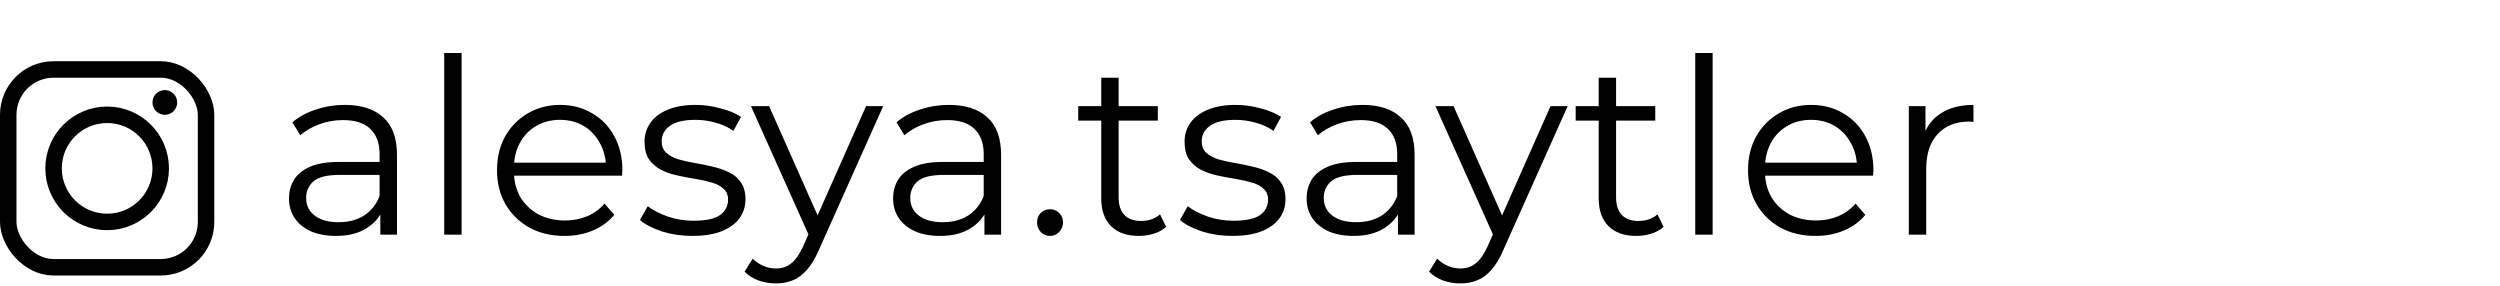 <?xml version="1.0" encoding="UTF-8"?> <svg xmlns="http://www.w3.org/2000/svg" width="245" height="28" viewBox="0 0 245 28" fill="none"> <rect x="0.808" y="6.808" width="19.385" height="19.385" rx="4.442" stroke="black" stroke-width="1.615"></rect> <circle cx="10.5" cy="16.5" r="5.25" stroke="black" stroke-width="1.615"></circle> <circle cx="16.154" cy="10.039" r="1.212" fill="black"></circle> <path d="M37.272 23V20.216L37.2 19.76V15.104C37.2 14.032 36.896 13.208 36.288 12.632C35.696 12.056 34.808 11.768 33.624 11.768C32.808 11.768 32.032 11.904 31.296 12.176C30.56 12.448 29.936 12.808 29.424 13.256L28.656 11.984C29.296 11.44 30.064 11.024 30.96 10.736C31.856 10.432 32.8 10.28 33.792 10.28C35.424 10.28 36.68 10.688 37.56 11.504C38.456 12.304 38.904 13.528 38.904 15.176V23H37.272ZM32.928 23.12C31.984 23.12 31.16 22.968 30.456 22.664C29.768 22.344 29.24 21.912 28.872 21.368C28.504 20.808 28.32 20.168 28.32 19.448C28.32 18.792 28.472 18.2 28.776 17.672C29.096 17.128 29.608 16.696 30.312 16.376C31.032 16.04 31.992 15.872 33.192 15.872H37.536V17.144H33.24C32.024 17.144 31.176 17.36 30.696 17.792C30.232 18.224 30 18.76 30 19.4C30 20.12 30.28 20.696 30.84 21.128C31.4 21.56 32.184 21.776 33.192 21.776C34.152 21.776 34.976 21.56 35.664 21.128C36.368 20.68 36.88 20.04 37.2 19.208L37.584 20.384C37.264 21.216 36.704 21.88 35.904 22.376C35.12 22.872 34.128 23.12 32.928 23.12ZM43.532 23V5.192H45.236V23H43.532ZM55.33 23.12C54.018 23.12 52.866 22.848 51.874 22.304C50.882 21.744 50.106 20.984 49.546 20.024C48.986 19.048 48.706 17.936 48.706 16.688C48.706 15.44 48.97 14.336 49.498 13.376C50.042 12.416 50.778 11.664 51.706 11.12C52.65 10.56 53.706 10.28 54.874 10.28C56.058 10.28 57.106 10.552 58.018 11.096C58.946 11.624 59.674 12.376 60.202 13.352C60.73 14.312 60.994 15.424 60.994 16.688C60.994 16.768 60.986 16.856 60.97 16.952C60.97 17.032 60.97 17.12 60.97 17.216H50.002V15.944H60.058L59.386 16.448C59.386 15.536 59.186 14.728 58.786 14.024C58.402 13.304 57.874 12.744 57.202 12.344C56.53 11.944 55.754 11.744 54.874 11.744C54.01 11.744 53.234 11.944 52.546 12.344C51.858 12.744 51.322 13.304 50.938 14.024C50.554 14.744 50.362 15.568 50.362 16.496V16.76C50.362 17.72 50.57 18.568 50.986 19.304C51.418 20.024 52.01 20.592 52.762 21.008C53.53 21.408 54.402 21.608 55.378 21.608C56.146 21.608 56.858 21.472 57.514 21.2C58.186 20.928 58.762 20.512 59.242 19.952L60.202 21.056C59.642 21.728 58.938 22.24 58.09 22.592C57.258 22.944 56.338 23.12 55.33 23.12ZM67.846 23.12C66.806 23.12 65.822 22.976 64.894 22.688C63.966 22.384 63.238 22.008 62.71 21.56L63.478 20.216C63.99 20.6 64.646 20.936 65.446 21.224C66.246 21.496 67.086 21.632 67.966 21.632C69.166 21.632 70.03 21.448 70.558 21.08C71.086 20.696 71.35 20.192 71.35 19.568C71.35 19.104 71.198 18.744 70.894 18.488C70.606 18.216 70.222 18.016 69.742 17.888C69.262 17.744 68.726 17.624 68.134 17.528C67.542 17.432 66.95 17.32 66.358 17.192C65.782 17.064 65.254 16.88 64.774 16.64C64.294 16.384 63.902 16.04 63.598 15.608C63.31 15.176 63.166 14.6 63.166 13.88C63.166 13.192 63.358 12.576 63.742 12.032C64.126 11.488 64.686 11.064 65.422 10.76C66.174 10.44 67.086 10.28 68.158 10.28C68.974 10.28 69.79 10.392 70.606 10.616C71.422 10.824 72.094 11.104 72.622 11.456L71.878 12.824C71.318 12.44 70.718 12.168 70.078 12.008C69.438 11.832 68.798 11.744 68.158 11.744C67.022 11.744 66.182 11.944 65.638 12.344C65.11 12.728 64.846 13.224 64.846 13.832C64.846 14.312 64.99 14.688 65.278 14.96C65.582 15.232 65.974 15.448 66.454 15.608C66.95 15.752 67.486 15.872 68.062 15.968C68.654 16.064 69.238 16.184 69.814 16.328C70.406 16.456 70.942 16.64 71.422 16.88C71.918 17.104 72.31 17.432 72.598 17.864C72.902 18.28 73.054 18.832 73.054 19.52C73.054 20.256 72.846 20.896 72.43 21.44C72.03 21.968 71.438 22.384 70.654 22.688C69.886 22.976 68.95 23.12 67.846 23.12ZM76.042 27.776C75.45 27.776 74.882 27.68 74.338 27.488C73.81 27.296 73.354 27.008 72.97 26.624L73.762 25.352C74.082 25.656 74.426 25.888 74.794 26.048C75.178 26.224 75.602 26.312 76.066 26.312C76.626 26.312 77.106 26.152 77.506 25.832C77.922 25.528 78.314 24.984 78.682 24.2L79.498 22.352L79.69 22.088L84.874 10.4H86.554L80.242 24.512C79.89 25.328 79.498 25.976 79.066 26.456C78.65 26.936 78.194 27.272 77.698 27.464C77.202 27.672 76.65 27.776 76.042 27.776ZM79.402 23.36L73.594 10.4H75.37L80.506 21.968L79.402 23.36ZM96.475 23V20.216L96.403 19.76V15.104C96.403 14.032 96.099 13.208 95.491 12.632C94.899 12.056 94.011 11.768 92.827 11.768C92.011 11.768 91.235 11.904 90.499 12.176C89.763 12.448 89.139 12.808 88.627 13.256L87.859 11.984C88.499 11.44 89.267 11.024 90.163 10.736C91.059 10.432 92.003 10.28 92.995 10.28C94.627 10.28 95.883 10.688 96.763 11.504C97.659 12.304 98.107 13.528 98.107 15.176V23H96.475ZM92.131 23.12C91.187 23.12 90.363 22.968 89.659 22.664C88.971 22.344 88.443 21.912 88.075 21.368C87.707 20.808 87.523 20.168 87.523 19.448C87.523 18.792 87.675 18.2 87.979 17.672C88.299 17.128 88.811 16.696 89.515 16.376C90.235 16.04 91.195 15.872 92.395 15.872H96.739V17.144H92.443C91.227 17.144 90.379 17.36 89.899 17.792C89.435 18.224 89.203 18.76 89.203 19.4C89.203 20.12 89.483 20.696 90.043 21.128C90.603 21.56 91.387 21.776 92.395 21.776C93.355 21.776 94.179 21.56 94.867 21.128C95.571 20.68 96.083 20.04 96.403 19.208L96.787 20.384C96.467 21.216 95.907 21.88 95.107 22.376C94.323 22.872 93.331 23.12 92.131 23.12ZM102.903 23.12C102.551 23.12 102.247 22.992 101.991 22.736C101.751 22.48 101.631 22.168 101.631 21.8C101.631 21.416 101.751 21.104 101.991 20.864C102.247 20.624 102.551 20.504 102.903 20.504C103.255 20.504 103.551 20.624 103.791 20.864C104.047 21.104 104.175 21.416 104.175 21.8C104.175 22.168 104.047 22.48 103.791 22.736C103.551 22.992 103.255 23.12 102.903 23.12ZM111.618 23.12C110.434 23.12 109.522 22.8 108.882 22.16C108.242 21.52 107.922 20.616 107.922 19.448V7.616H109.626V19.352C109.626 20.088 109.81 20.656 110.178 21.056C110.562 21.456 111.106 21.656 111.81 21.656C112.562 21.656 113.186 21.44 113.682 21.008L114.282 22.232C113.946 22.536 113.538 22.76 113.058 22.904C112.594 23.048 112.114 23.12 111.618 23.12ZM105.666 11.816V10.4H113.466V11.816H105.666ZM120.768 23.12C119.728 23.12 118.744 22.976 117.816 22.688C116.888 22.384 116.16 22.008 115.632 21.56L116.4 20.216C116.912 20.6 117.568 20.936 118.368 21.224C119.168 21.496 120.008 21.632 120.888 21.632C122.088 21.632 122.952 21.448 123.48 21.08C124.008 20.696 124.272 20.192 124.272 19.568C124.272 19.104 124.12 18.744 123.816 18.488C123.528 18.216 123.144 18.016 122.664 17.888C122.184 17.744 121.648 17.624 121.056 17.528C120.464 17.432 119.872 17.32 119.28 17.192C118.704 17.064 118.176 16.88 117.696 16.64C117.216 16.384 116.824 16.04 116.52 15.608C116.232 15.176 116.088 14.6 116.088 13.88C116.088 13.192 116.28 12.576 116.664 12.032C117.048 11.488 117.608 11.064 118.344 10.76C119.096 10.44 120.008 10.28 121.08 10.28C121.896 10.28 122.712 10.392 123.528 10.616C124.344 10.824 125.016 11.104 125.544 11.456L124.8 12.824C124.24 12.44 123.64 12.168 123 12.008C122.36 11.832 121.72 11.744 121.08 11.744C119.944 11.744 119.104 11.944 118.56 12.344C118.032 12.728 117.768 13.224 117.768 13.832C117.768 14.312 117.912 14.688 118.2 14.96C118.504 15.232 118.896 15.448 119.376 15.608C119.872 15.752 120.408 15.872 120.984 15.968C121.576 16.064 122.16 16.184 122.736 16.328C123.328 16.456 123.864 16.64 124.344 16.88C124.84 17.104 125.232 17.432 125.52 17.864C125.824 18.28 125.976 18.832 125.976 19.52C125.976 20.256 125.768 20.896 125.352 21.44C124.952 21.968 124.36 22.384 123.576 22.688C122.808 22.976 121.872 23.12 120.768 23.12ZM136.999 23V20.216L136.927 19.76V15.104C136.927 14.032 136.623 13.208 136.015 12.632C135.423 12.056 134.535 11.768 133.351 11.768C132.535 11.768 131.759 11.904 131.023 12.176C130.287 12.448 129.663 12.808 129.151 13.256L128.383 11.984C129.023 11.44 129.791 11.024 130.687 10.736C131.583 10.432 132.527 10.28 133.519 10.28C135.151 10.28 136.407 10.688 137.287 11.504C138.183 12.304 138.631 13.528 138.631 15.176V23H136.999ZM132.655 23.12C131.711 23.12 130.887 22.968 130.183 22.664C129.495 22.344 128.967 21.912 128.599 21.368C128.231 20.808 128.047 20.168 128.047 19.448C128.047 18.792 128.199 18.2 128.503 17.672C128.823 17.128 129.335 16.696 130.039 16.376C130.759 16.04 131.719 15.872 132.919 15.872H137.263V17.144H132.967C131.751 17.144 130.903 17.36 130.423 17.792C129.959 18.224 129.727 18.76 129.727 19.4C129.727 20.12 130.007 20.696 130.567 21.128C131.127 21.56 131.911 21.776 132.919 21.776C133.879 21.776 134.703 21.56 135.391 21.128C136.095 20.68 136.607 20.04 136.927 19.208L137.311 20.384C136.991 21.216 136.431 21.88 135.631 22.376C134.847 22.872 133.855 23.12 132.655 23.12ZM143.12 27.776C142.528 27.776 141.96 27.68 141.416 27.488C140.888 27.296 140.432 27.008 140.048 26.624L140.84 25.352C141.16 25.656 141.504 25.888 141.872 26.048C142.256 26.224 142.68 26.312 143.144 26.312C143.704 26.312 144.184 26.152 144.584 25.832C145 25.528 145.392 24.984 145.76 24.2L146.576 22.352L146.768 22.088L151.952 10.4H153.632L147.32 24.512C146.968 25.328 146.576 25.976 146.144 26.456C145.728 26.936 145.272 27.272 144.776 27.464C144.28 27.672 143.728 27.776 143.12 27.776ZM146.48 23.36L140.672 10.4H142.448L147.584 21.968L146.48 23.36ZM160.368 23.12C159.184 23.12 158.272 22.8 157.632 22.16C156.992 21.52 156.672 20.616 156.672 19.448V7.616H158.376V19.352C158.376 20.088 158.56 20.656 158.928 21.056C159.312 21.456 159.856 21.656 160.56 21.656C161.312 21.656 161.936 21.44 162.432 21.008L163.032 22.232C162.696 22.536 162.288 22.76 161.808 22.904C161.344 23.048 160.864 23.12 160.368 23.12ZM154.416 11.816V10.4H162.216V11.816H154.416ZM166.134 23V5.192H167.838V23H166.134ZM177.931 23.12C176.619 23.12 175.467 22.848 174.475 22.304C173.483 21.744 172.707 20.984 172.147 20.024C171.587 19.048 171.307 17.936 171.307 16.688C171.307 15.44 171.571 14.336 172.099 13.376C172.643 12.416 173.379 11.664 174.307 11.12C175.251 10.56 176.307 10.28 177.475 10.28C178.659 10.28 179.707 10.552 180.619 11.096C181.547 11.624 182.275 12.376 182.803 13.352C183.331 14.312 183.595 15.424 183.595 16.688C183.595 16.768 183.587 16.856 183.571 16.952C183.571 17.032 183.571 17.12 183.571 17.216H172.603V15.944H182.659L181.987 16.448C181.987 15.536 181.787 14.728 181.387 14.024C181.003 13.304 180.475 12.744 179.803 12.344C179.131 11.944 178.355 11.744 177.475 11.744C176.611 11.744 175.835 11.944 175.147 12.344C174.459 12.744 173.923 13.304 173.539 14.024C173.155 14.744 172.963 15.568 172.963 16.496V16.76C172.963 17.72 173.171 18.568 173.587 19.304C174.019 20.024 174.611 20.592 175.363 21.008C176.131 21.408 177.003 21.608 177.979 21.608C178.747 21.608 179.459 21.472 180.115 21.2C180.787 20.928 181.363 20.512 181.843 19.952L182.803 21.056C182.243 21.728 181.539 22.24 180.691 22.592C179.859 22.944 178.939 23.12 177.931 23.12ZM187.064 23V10.4H188.696V13.832L188.528 13.232C188.88 12.272 189.472 11.544 190.304 11.048C191.136 10.536 192.168 10.28 193.4 10.28V11.936C193.336 11.936 193.272 11.936 193.208 11.936C193.144 11.92 193.08 11.912 193.016 11.912C191.688 11.912 190.648 12.32 189.896 13.136C189.144 13.936 188.768 15.08 188.768 16.568V23H187.064Z" fill="black"></path> </svg> 